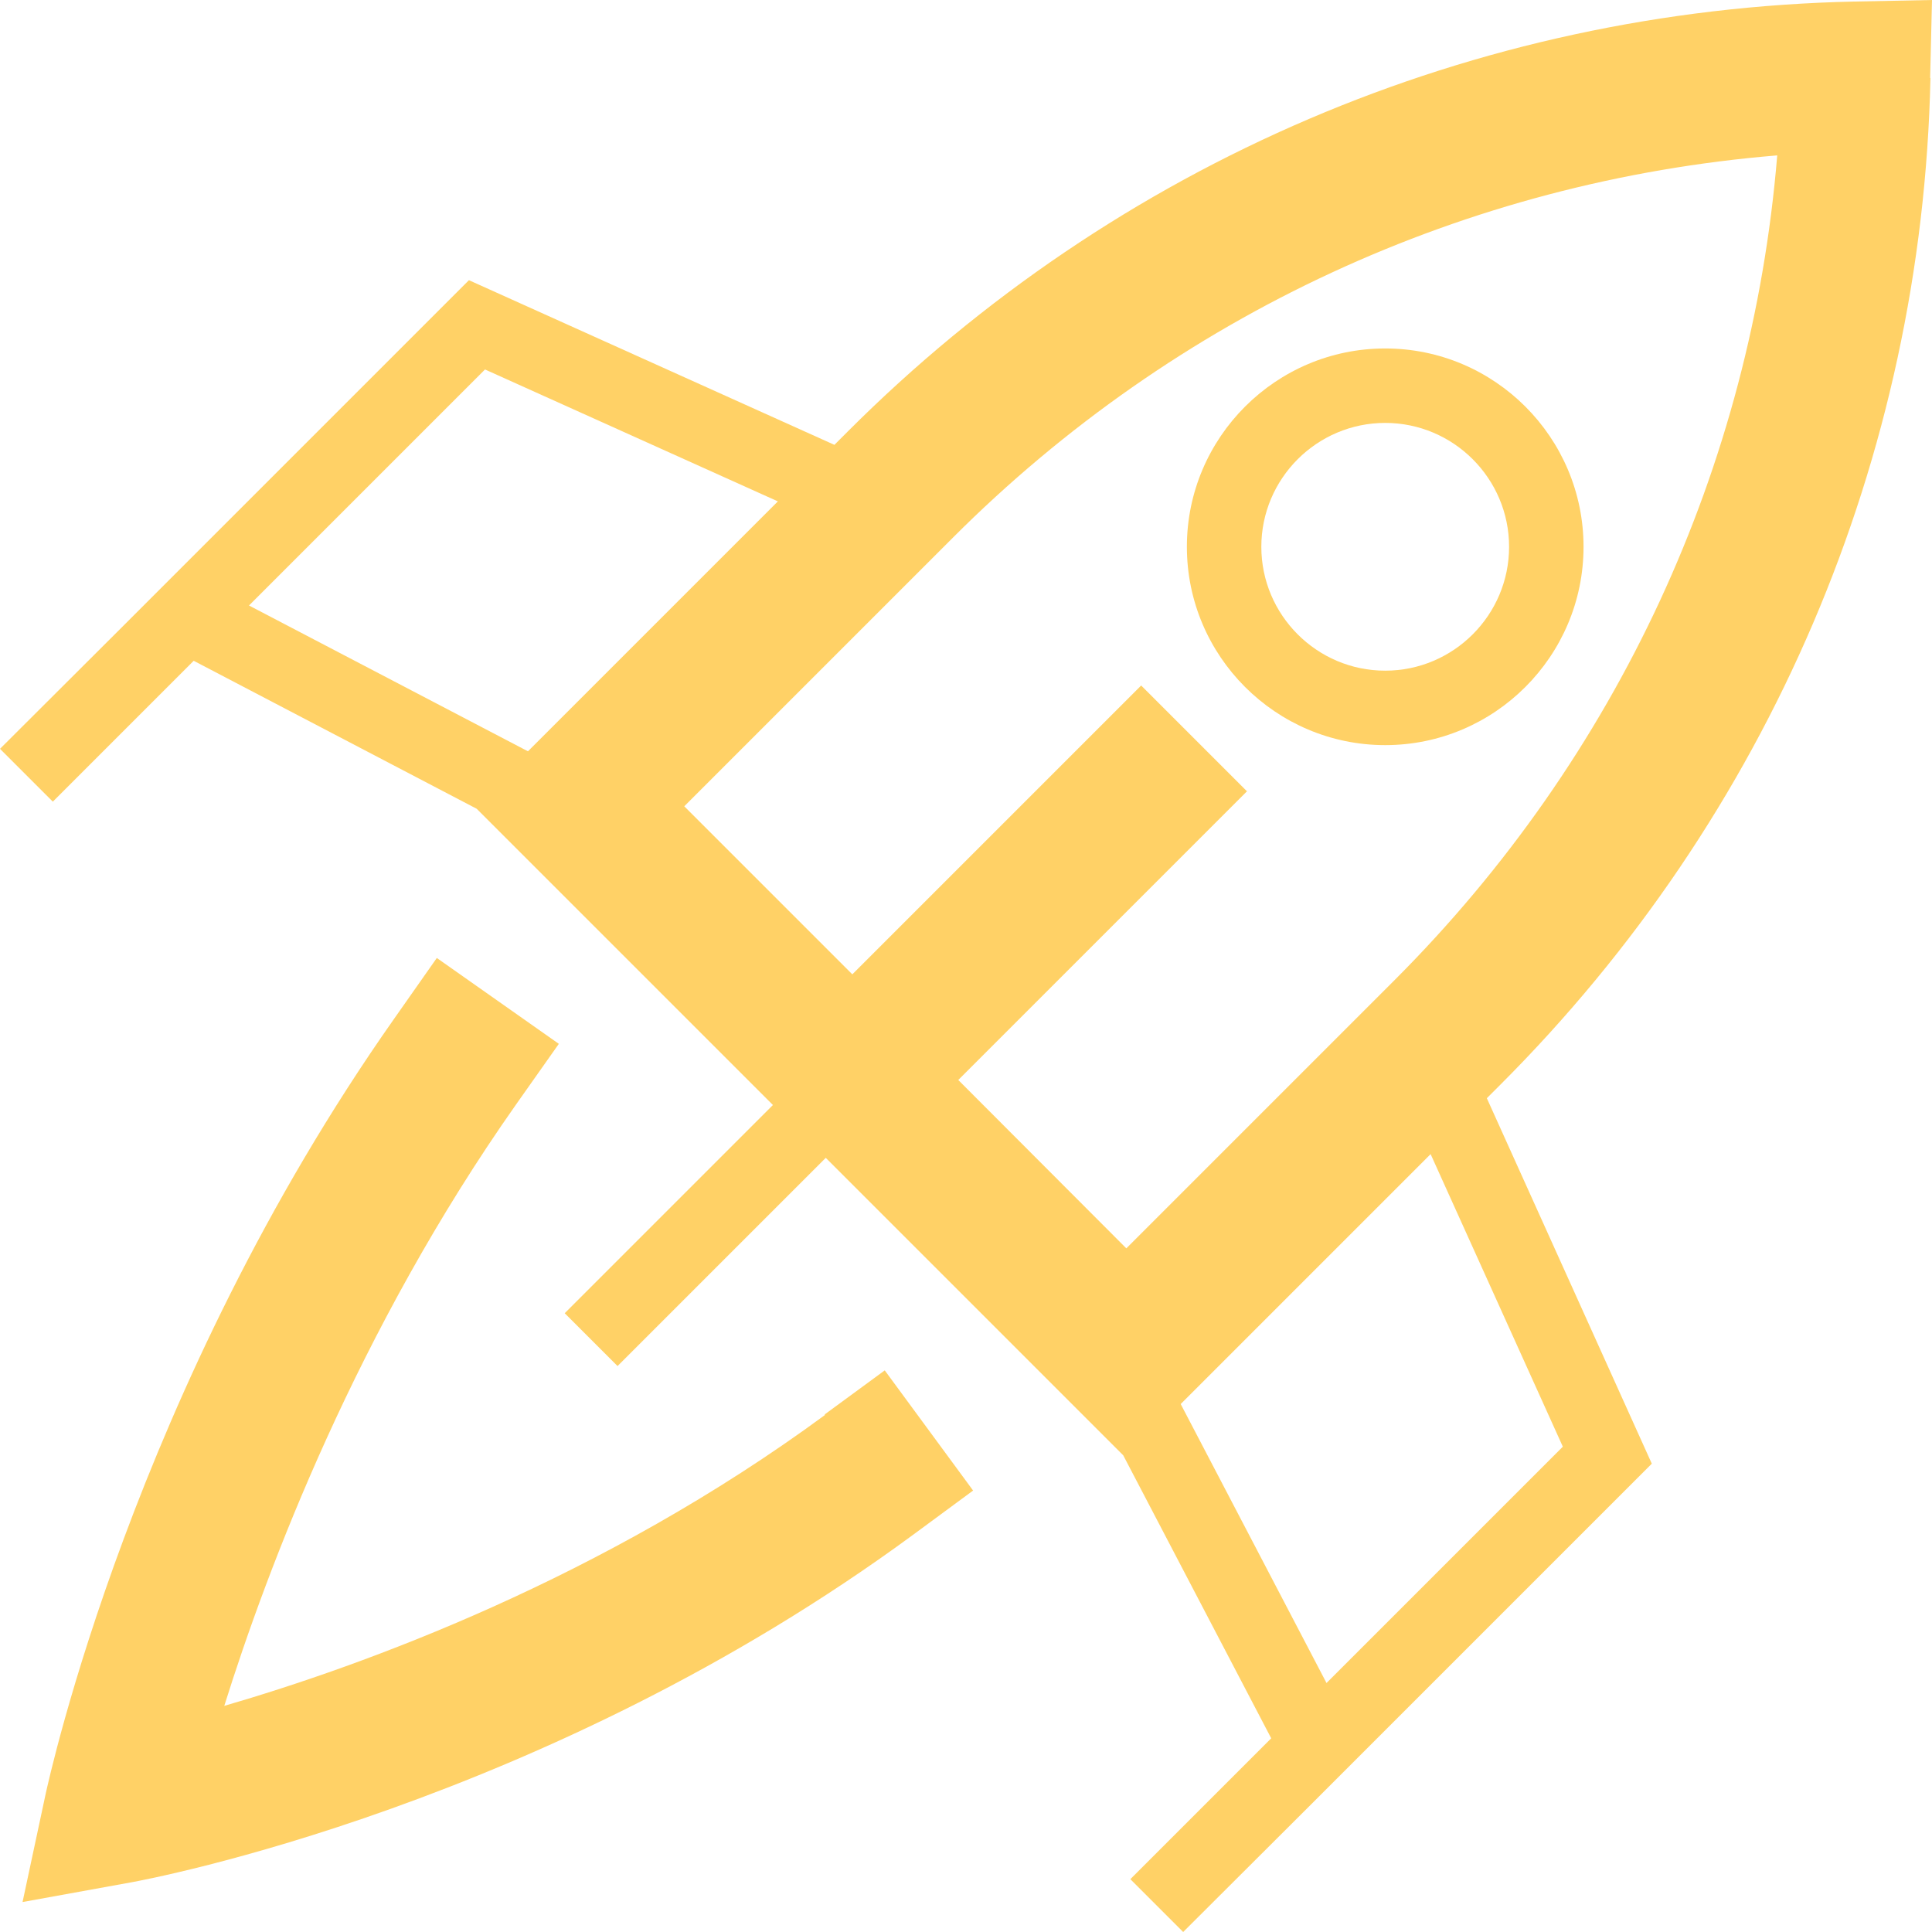 <svg id="Layer_2" xmlns="http://www.w3.org/2000/svg" viewBox="0 0 62.54 62.54"><defs><style>.cls-1{fill:#ffd166}</style></defs><g id="Layer_1-2" data-name="Layer_1"><path class="cls-1" d="M62.48 2.52 62.54 0l-2.52.05C47.71.32 36.14 5.27 27.44 13.97l-.43.43-11.83-5.33-.37.37L4.04 20.21 0 24.24l1.71 1.71 4.56-4.56 9.16 4.79 8.76 8.76.83.83-6.74 6.74 1.71 1.71 6.74-6.74.87.87 8.76 8.76 4.79 9.16-4.56 4.56 1.71 1.71 4.03-4.02 11.14-11.14-5.34-11.83.44-.44c8.7-8.7 13.65-20.27 13.92-32.58M15.7 11.96l9.48 4.27-8.09 8.09-9.03-4.72 7.64-7.64ZM40.35 25.6l-3.41-3.41-9.35 9.35-5.44-5.44 8.7-8.7c7.21-7.21 16.6-11.54 26.68-12.37-.83 10.08-5.17 19.47-12.37 26.68l-8.7 8.7-5.44-5.45 9.35-9.35Zm10.23 21.24-7.64 7.64-4.72-9.03 8.09-8.09 4.28 9.47Z"/><path class="cls-1" d="M26.71 45.8c-7.22 5.31-14.95 8.11-19.45 9.42 1.4-4.47 4.31-12.17 9.44-19.46l1.39-1.97-3.95-2.78-1.39 1.98C4.34 44.95 1.6 57.53 1.48 58.06l-.75 3.51 3.53-.64c.54-.1 13.37-2.48 25.3-11.25l1.94-1.43-2.86-3.89-1.95 1.43ZM51.26 17.7c0-3.54-2.88-6.42-6.42-6.42s-6.42 2.88-6.42 6.42 2.88 6.42 6.42 6.42 6.42-2.88 6.42-6.42m-10.43 0c0-2.21 1.8-4.01 4.01-4.01s4.01 1.8 4.01 4.01-1.8 4.01-4.01 4.01-4.01-1.8-4.01-4.01"/></g></svg>